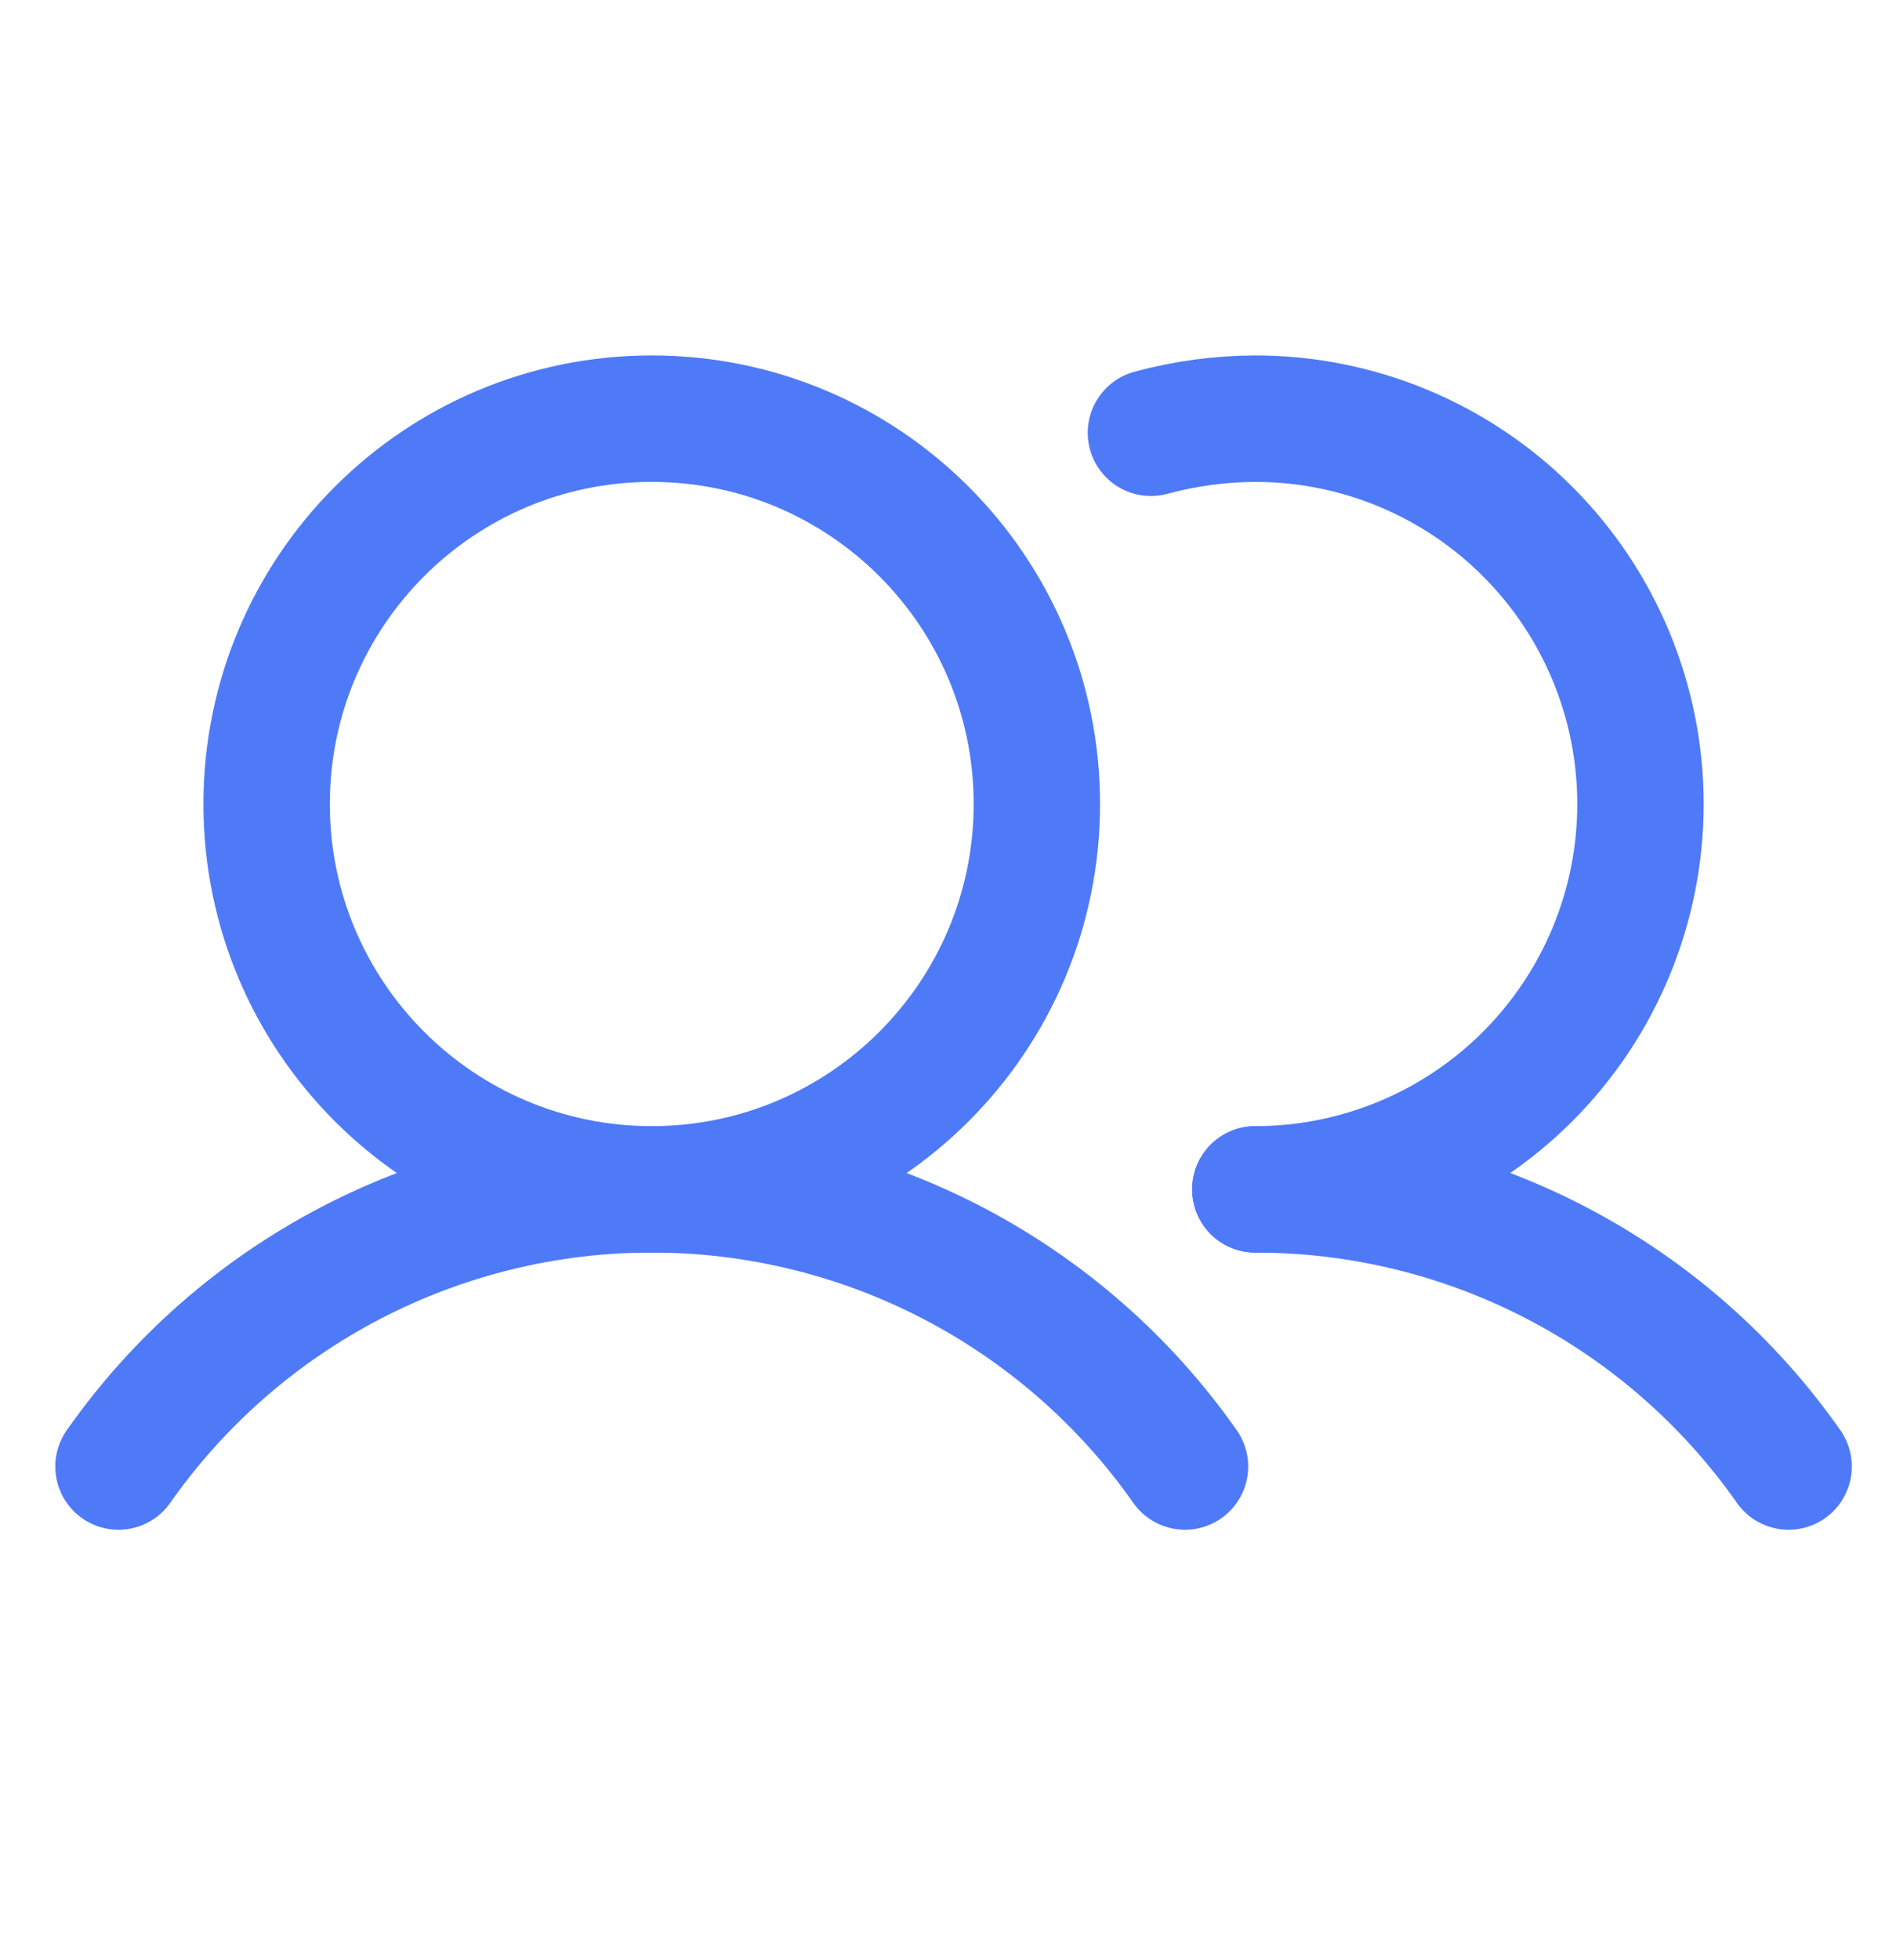 <?xml version="1.0" encoding="UTF-8"?> <svg xmlns="http://www.w3.org/2000/svg" width="30" height="31" viewBox="0 0 30 31" fill="none"> <path d="M10.312 18.809C13.678 18.809 16.406 16.08 16.406 12.715C16.406 9.349 13.678 6.621 10.312 6.621C6.947 6.621 4.219 9.349 4.219 12.715C4.219 16.08 6.947 18.809 10.312 18.809Z" stroke="#4F7AF7" stroke-width="2" stroke-miterlimit="10"></path> <path d="M18.211 6.844C18.749 6.698 19.305 6.623 19.863 6.621C21.479 6.621 23.029 7.263 24.172 8.406C25.315 9.549 25.957 11.099 25.957 12.715C25.957 14.331 25.315 15.881 24.172 17.024C23.029 18.167 21.479 18.809 19.863 18.809" stroke="#4F7AF7" stroke-width="2" stroke-linecap="round" stroke-linejoin="round"></path> <path d="M1.875 23.192C2.826 21.837 4.09 20.732 5.558 19.969C7.027 19.206 8.658 18.808 10.312 18.808C11.967 18.808 13.598 19.206 15.067 19.969C16.535 20.732 17.799 21.837 18.75 23.192" stroke="#4F7AF7" stroke-width="2" stroke-linecap="round" stroke-linejoin="round"></path> <path d="M19.863 18.809C21.518 18.808 23.149 19.205 24.618 19.968C26.087 20.731 27.35 21.837 28.301 23.192" stroke="#4F7AF7" stroke-width="2" stroke-linecap="round" stroke-linejoin="round"></path> </svg> 